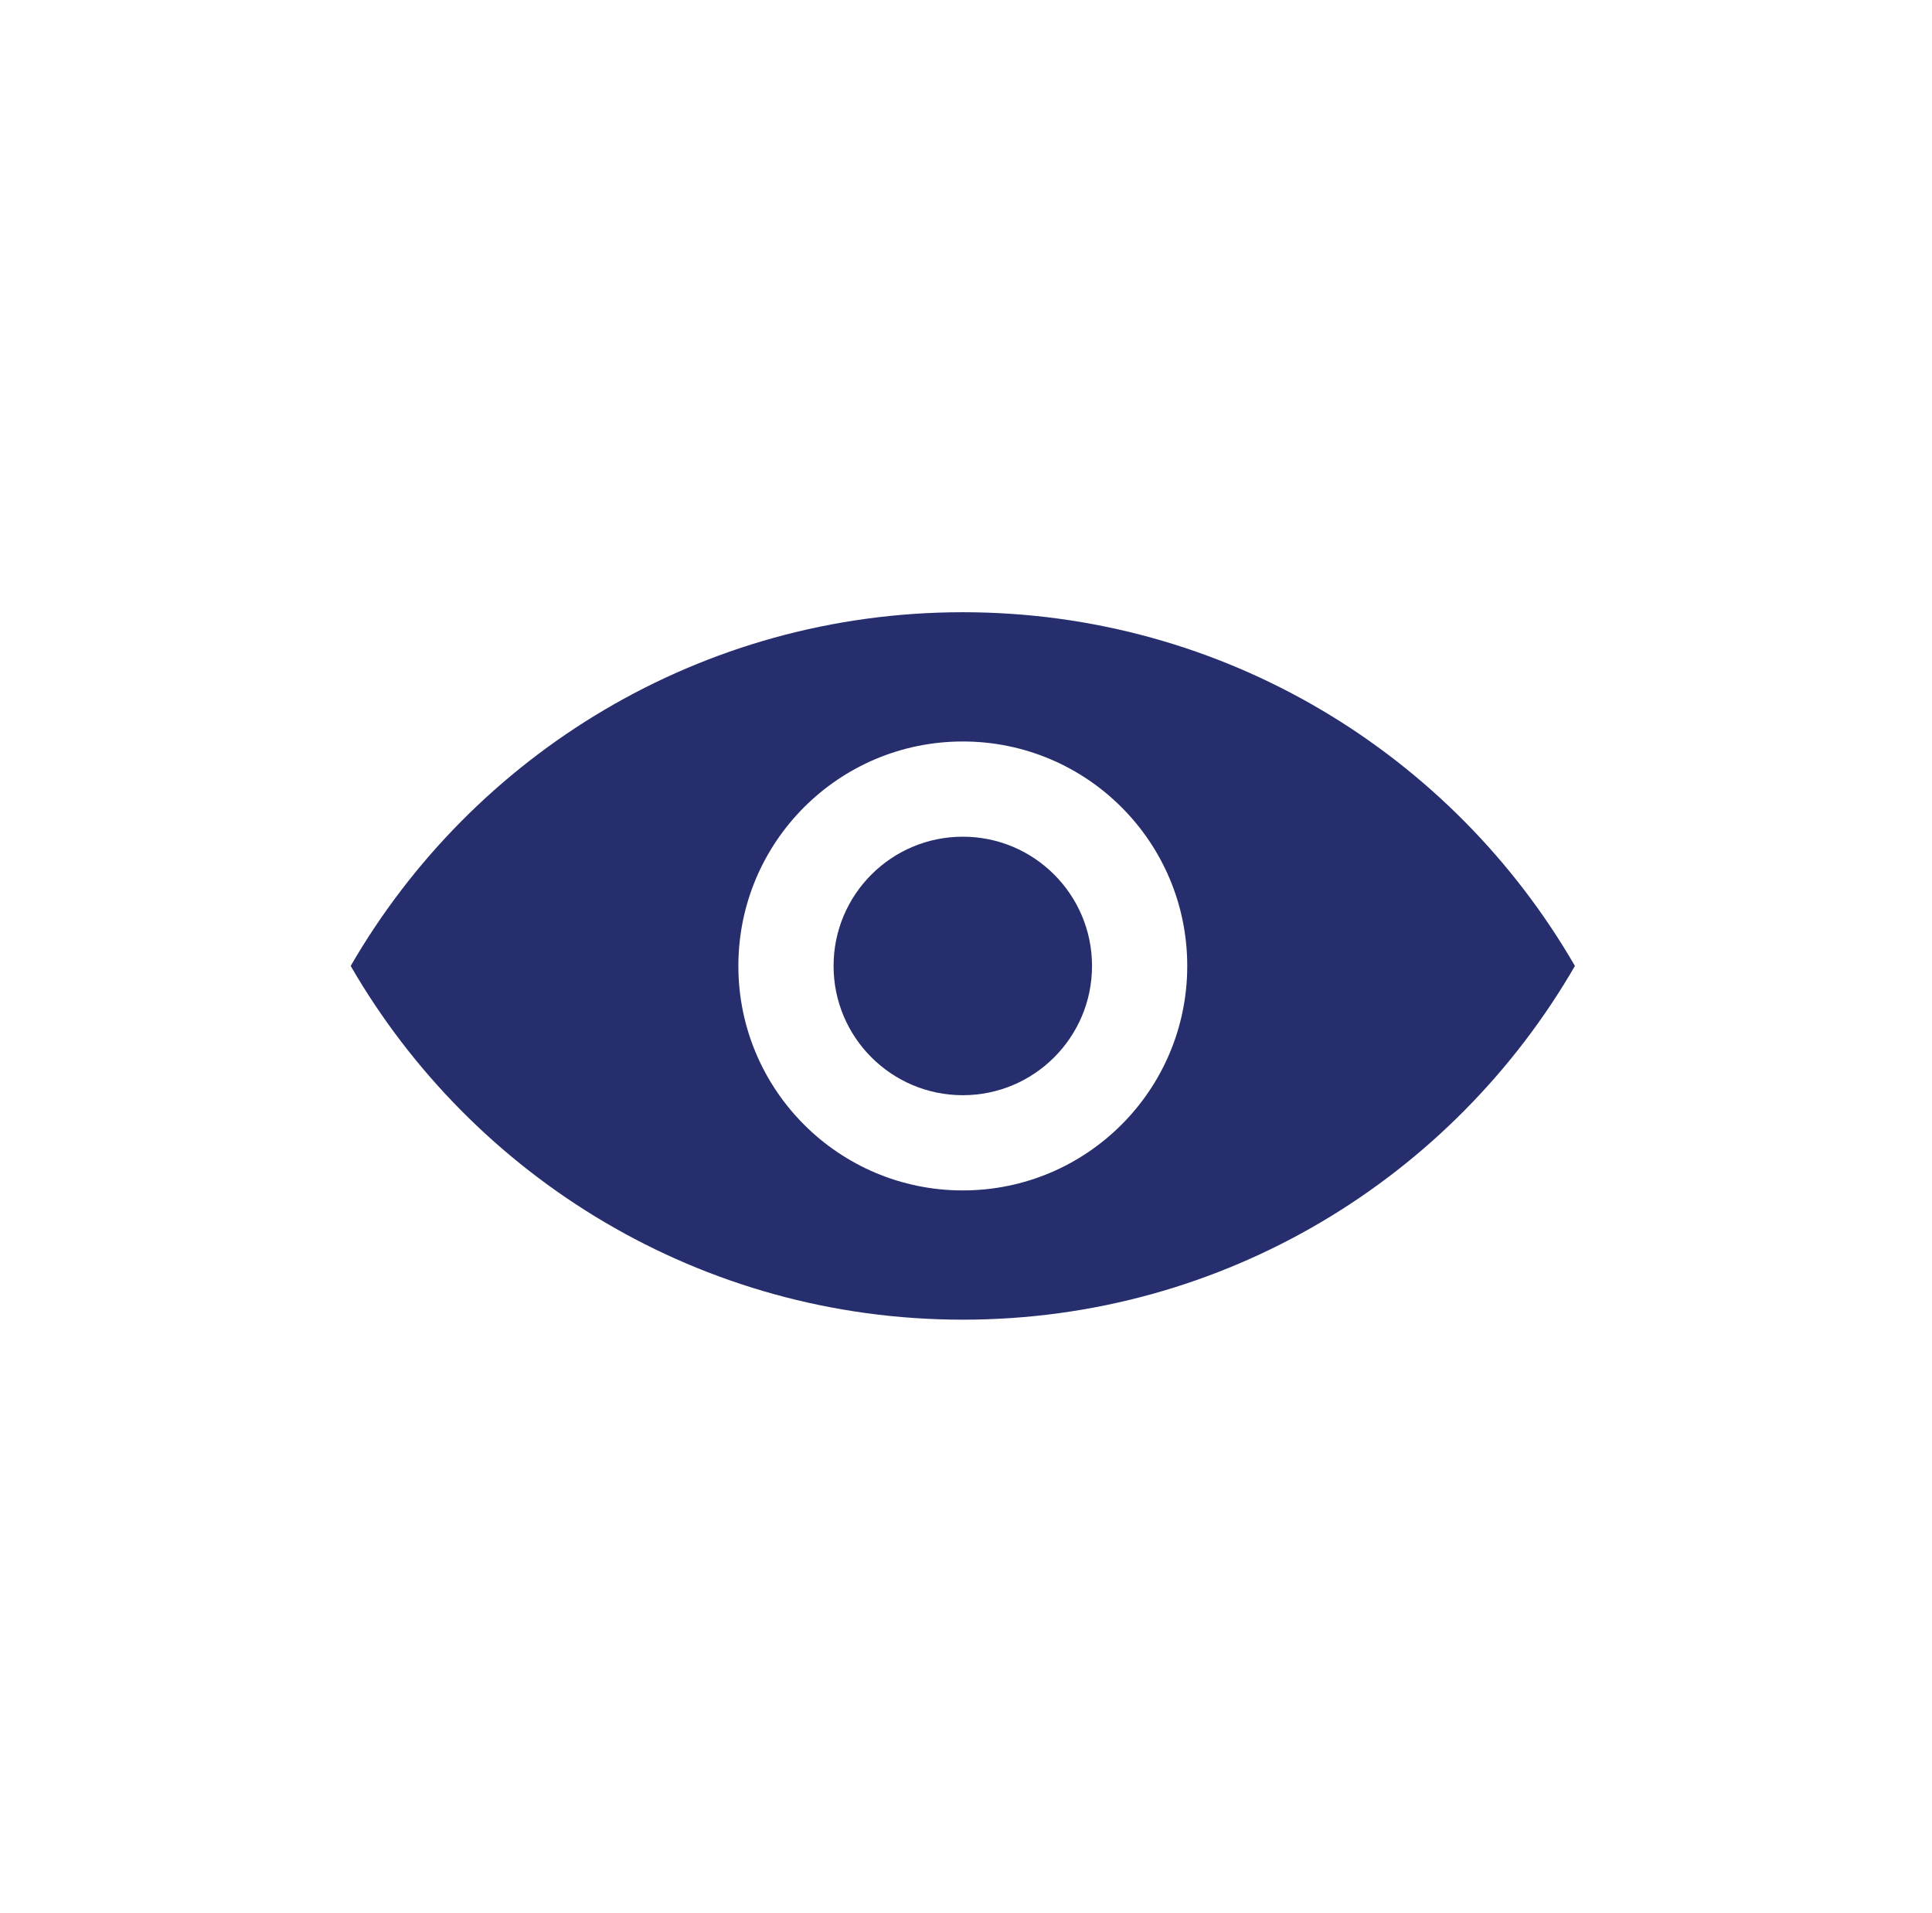 <svg width="101" height="100" viewBox="0 0 101 100" fill="none" xmlns="http://www.w3.org/2000/svg">
<path d="M50.333 43.733C54.063 43.733 57.088 46.758 57.088 50.489C57.088 54.219 54.063 57.245 50.333 57.245C46.602 57.245 43.577 54.219 43.577 50.489C43.577 46.758 46.602 43.733 50.333 43.733Z" fill="#262E6D"/>
<path fill-rule="evenodd" clip-rule="evenodd" d="M50.333 32C64.008 32 75.944 39.436 82.333 50.489C75.944 61.542 64.008 68.978 50.333 68.978C36.66 68.978 24.722 61.542 18.333 50.489C24.722 39.436 36.66 32 50.333 32ZM50.333 38.756C43.852 38.756 38.6 44.008 38.6 50.489C38.6 56.969 43.852 62.222 50.333 62.222C56.814 62.222 62.066 56.969 62.066 50.489C62.066 44.008 56.814 38.756 50.333 38.756Z" fill="#262E6D"/>
</svg>
